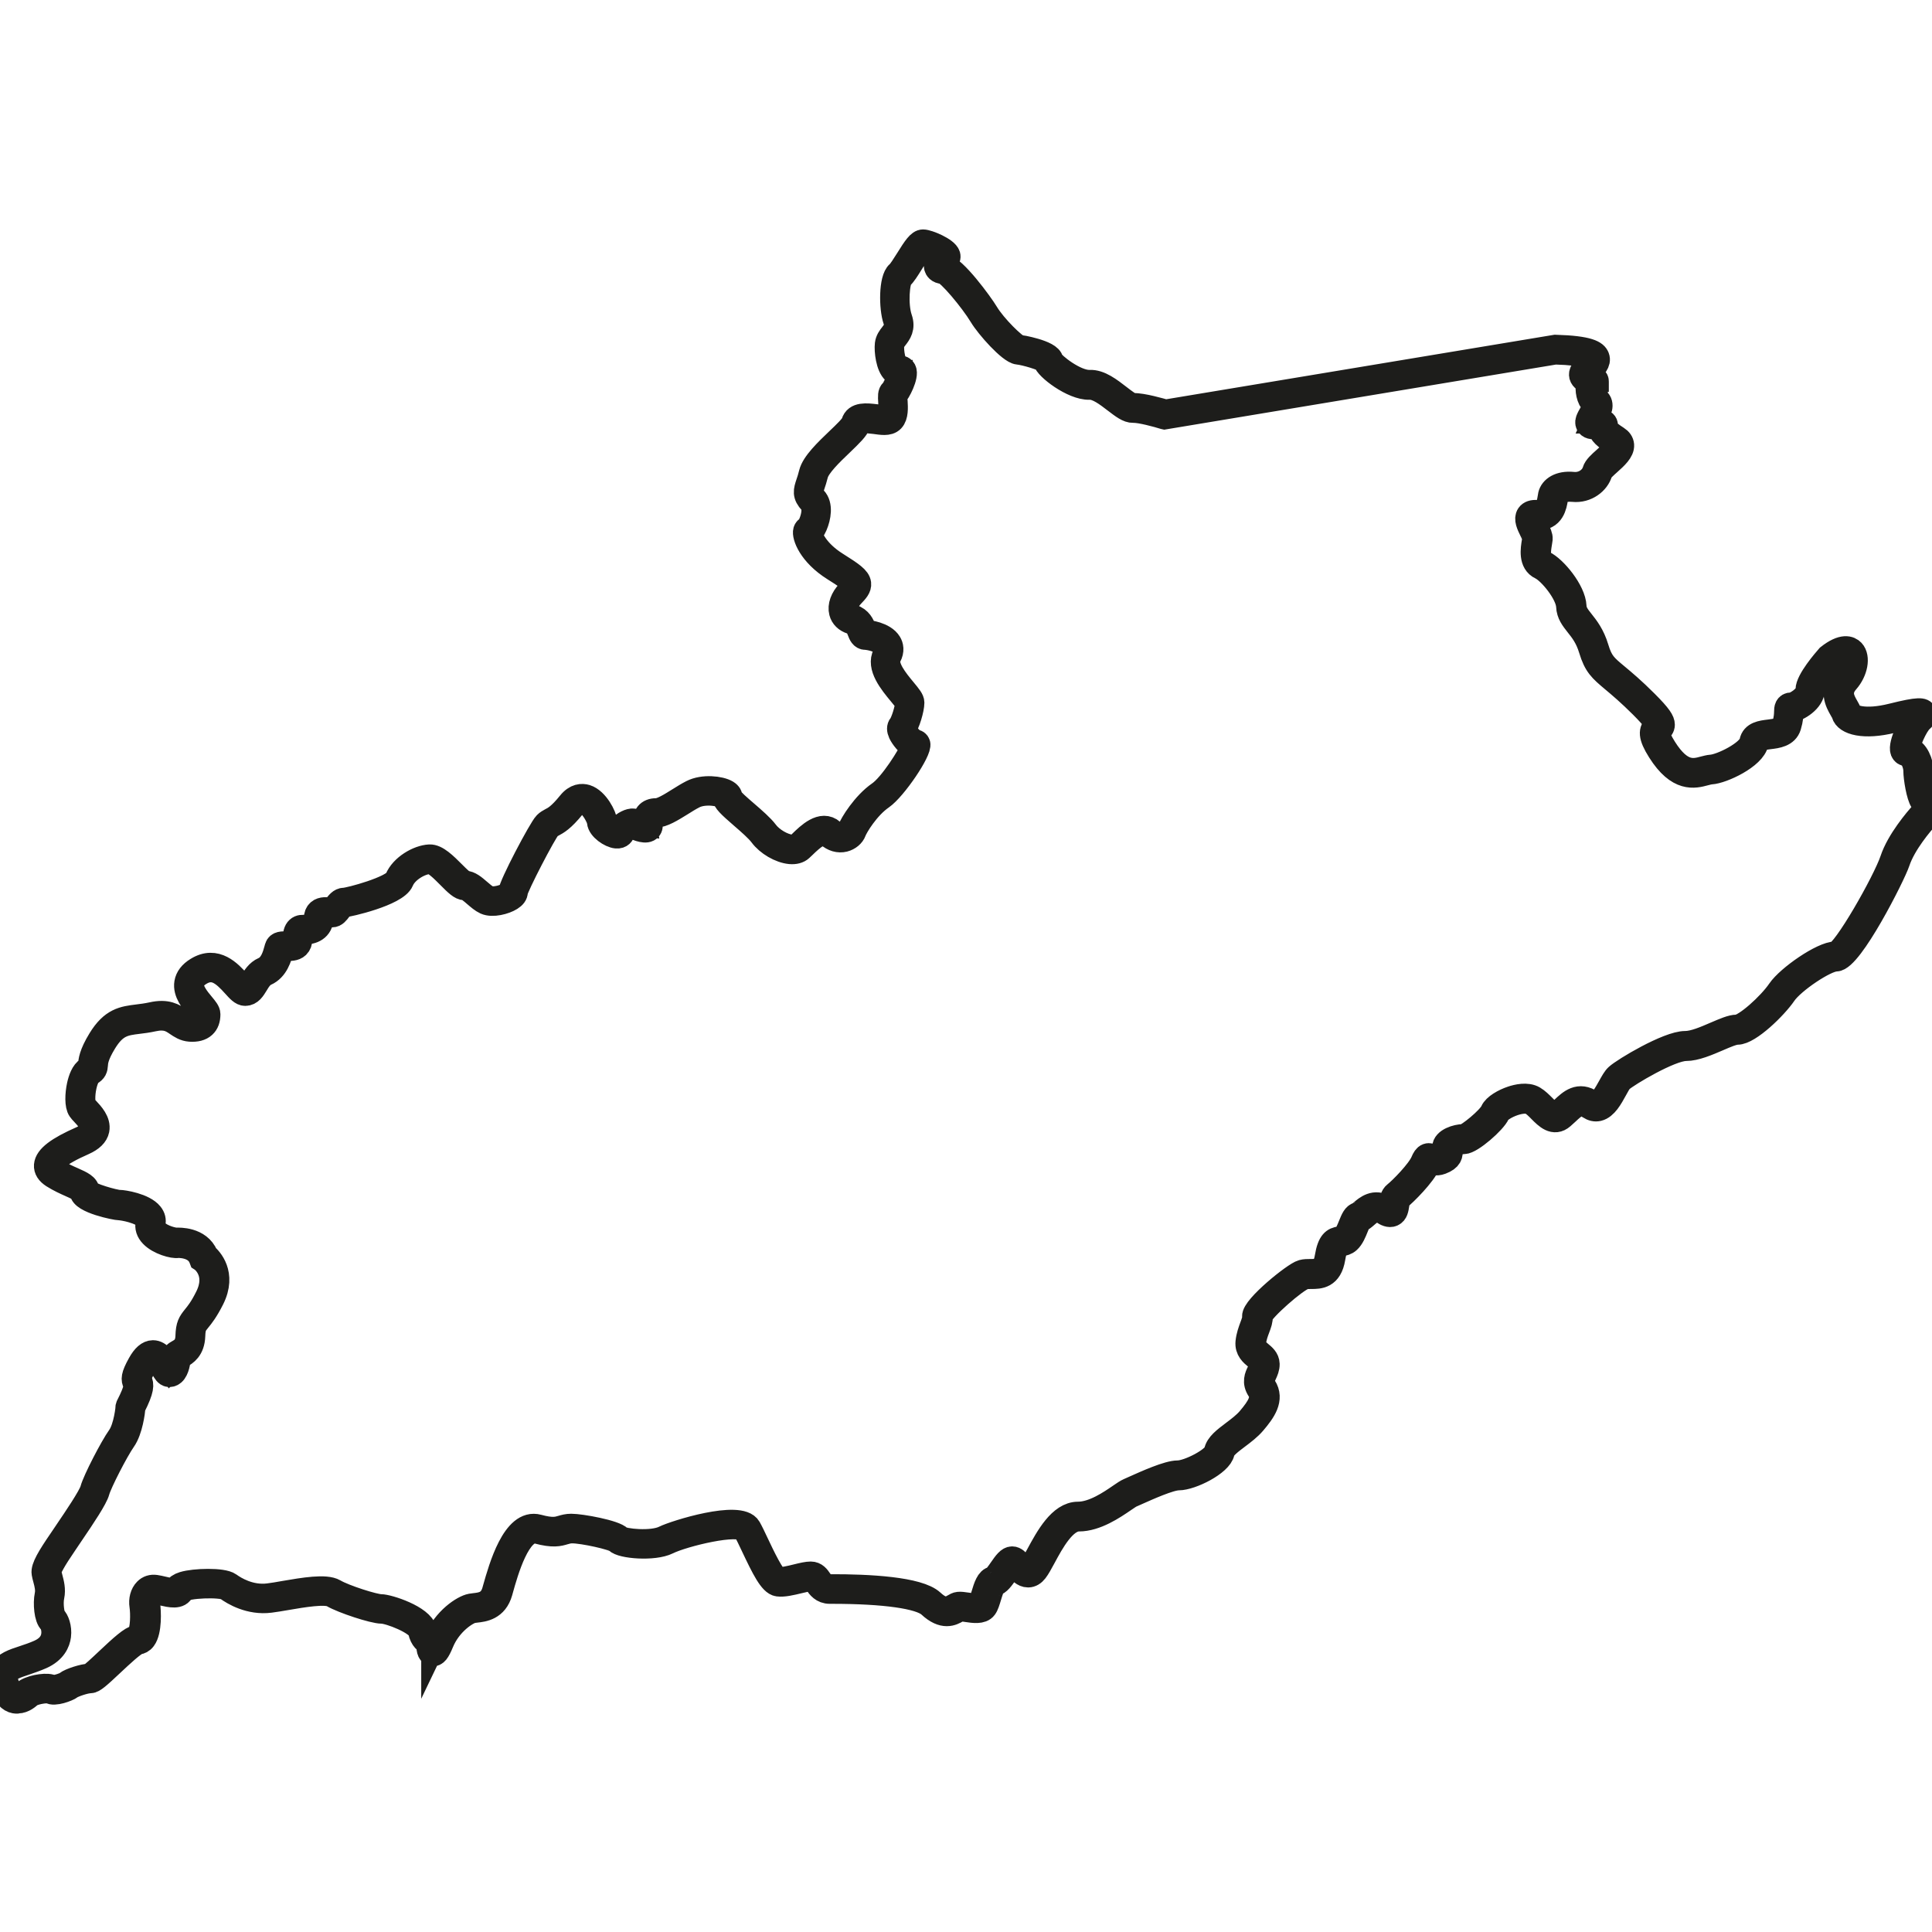 <svg width="80" height="80" viewBox="0 0 80 80" fill="none" xmlns="http://www.w3.org/2000/svg">
<g clip-path="url(#clip0_3_73)">
<path d="M0.7 70.457C0.669 70.457 0.642 70.457 0.612 70.451C0.39 70.41 0.214 70.215 0.086 69.871C-0.018 69.588 -0.028 69.362 0.059 69.183C0.197 68.894 0.541 68.779 0.976 68.637C1.175 68.57 1.401 68.496 1.626 68.395C1.957 68.246 2.149 68.027 2.199 67.744C2.25 67.461 2.142 67.208 2.098 67.168C1.91 67.016 1.862 66.383 1.933 66.049C1.98 65.823 1.923 65.601 1.866 65.388C1.842 65.304 1.822 65.22 1.808 65.142C1.768 64.913 2.031 64.472 2.503 63.784C2.557 63.703 2.6 63.639 2.624 63.605C2.651 63.562 2.715 63.467 2.803 63.339C3.082 62.928 3.74 61.961 3.814 61.684C3.922 61.283 4.629 59.922 4.933 59.494C5.213 59.099 5.287 58.257 5.287 58.25L5.3 58.206C5.674 57.471 5.62 57.357 5.583 57.276C5.512 57.124 5.489 56.993 5.779 56.474C5.957 56.154 6.136 55.999 6.331 55.995H6.335C6.611 55.995 6.797 56.309 6.935 56.541C6.968 56.599 7.009 56.669 7.036 56.706C7.086 56.652 7.164 56.413 7.164 56.231C7.164 56.093 7.279 56.026 7.38 55.968C7.545 55.874 7.75 55.752 7.764 55.328C7.777 54.88 7.862 54.762 8.047 54.532C8.172 54.377 8.344 54.169 8.576 53.7C9.072 52.706 8.391 52.193 8.364 52.173L8.333 52.153L8.32 52.119C8.111 51.553 7.37 51.59 7.363 51.59C7.181 51.627 6.577 51.465 6.281 51.155C6.129 50.997 6.072 50.818 6.116 50.633C6.133 50.566 6.116 50.505 6.065 50.444C5.846 50.168 5.091 50.03 4.94 50.03C4.811 50.03 3.382 49.75 3.382 49.349C3.382 49.278 3.13 49.167 2.927 49.076C2.715 48.981 2.452 48.864 2.189 48.698C1.99 48.57 1.893 48.422 1.906 48.25C1.933 47.913 2.385 47.566 3.372 47.131C3.622 47.02 3.763 46.895 3.79 46.757C3.837 46.535 3.591 46.275 3.43 46.103C3.376 46.046 3.328 45.995 3.302 45.955C3.173 45.776 3.187 45.311 3.268 44.94C3.322 44.694 3.43 44.374 3.632 44.26C3.719 44.209 3.719 44.209 3.73 44.101C3.743 43.933 3.763 43.653 4.131 43.05C4.636 42.221 5.105 42.163 5.698 42.089C5.883 42.066 6.075 42.042 6.291 41.995C6.918 41.853 7.204 42.049 7.454 42.217C7.595 42.312 7.713 42.396 7.892 42.409C8.077 42.423 8.209 42.396 8.286 42.322C8.354 42.258 8.387 42.157 8.387 42.008C8.377 41.974 8.276 41.85 8.202 41.762C7.969 41.483 7.649 41.098 7.717 40.697C7.754 40.478 7.899 40.286 8.155 40.131C8.947 39.639 9.527 40.283 9.87 40.663C9.971 40.775 10.106 40.926 10.157 40.933C10.238 40.933 10.305 40.829 10.41 40.657C10.524 40.468 10.662 40.235 10.918 40.124C11.255 39.976 11.37 39.544 11.434 39.312L11.458 39.224C11.508 39.052 11.704 39.062 11.862 39.069C11.973 39.073 12.115 39.079 12.169 39.029C12.193 39.005 12.206 38.965 12.206 38.904C12.206 38.672 12.243 38.533 12.331 38.453C12.422 38.368 12.536 38.378 12.627 38.385C12.651 38.385 12.678 38.389 12.701 38.389C12.742 38.389 13.082 38.378 13.082 38.028C13.082 37.903 13.119 37.805 13.197 37.738C13.332 37.62 13.537 37.65 13.675 37.667C13.713 37.671 13.743 37.677 13.767 37.677C13.783 37.667 13.844 37.586 13.881 37.536C13.979 37.408 14.087 37.259 14.245 37.259C14.461 37.259 16.274 36.771 16.429 36.397C16.641 35.878 17.315 35.49 17.784 35.466C18.081 35.45 18.434 35.803 18.775 36.144C18.933 36.302 19.176 36.545 19.25 36.552C19.449 36.552 19.641 36.717 19.843 36.892C19.968 37 20.099 37.114 20.217 37.168C20.362 37.236 20.709 37.192 20.959 37.071C21.09 37.007 21.131 36.953 21.134 36.939C21.134 36.673 22.384 34.307 22.587 34.105C22.657 34.034 22.728 33.997 22.802 33.956C22.954 33.879 23.163 33.771 23.578 33.259C23.837 32.935 24.1 32.935 24.272 32.986C24.71 33.124 25.044 33.795 25.064 34.034C25.067 34.091 25.151 34.199 25.3 34.297C25.448 34.395 25.566 34.418 25.596 34.411C25.64 34.206 25.927 34.034 26.099 33.99C26.2 33.963 26.274 33.977 26.321 34.024C26.372 34.061 26.604 34.159 26.715 34.169C26.685 33.96 26.715 33.805 26.8 33.7C26.881 33.603 27.005 33.552 27.174 33.552C27.393 33.552 27.757 33.326 28.107 33.107C28.286 32.996 28.468 32.881 28.64 32.794C29.112 32.548 29.829 32.632 30.096 32.794C30.224 32.871 30.251 32.962 30.251 33.023C30.274 33.111 30.635 33.424 30.898 33.65C31.221 33.929 31.555 34.219 31.73 34.452C31.953 34.752 32.415 35.025 32.762 35.059C32.849 35.065 32.964 35.062 33.035 34.998C33.069 34.968 33.105 34.931 33.146 34.89C33.476 34.566 34.032 34.027 34.467 34.415C34.649 34.58 34.814 34.583 34.922 34.556C35.057 34.523 35.145 34.432 35.172 34.361C35.259 34.115 35.775 33.279 36.405 32.844C36.901 32.501 37.679 31.26 37.8 30.93C37.595 30.839 37.362 30.539 37.278 30.36C37.214 30.219 37.214 30.108 37.278 30.03C37.376 29.915 37.561 29.346 37.561 29.107C37.551 29.056 37.403 28.877 37.281 28.732C36.89 28.261 36.358 27.613 36.634 27.091C36.705 26.96 36.712 26.852 36.654 26.757C36.51 26.515 35.987 26.41 35.842 26.41C35.684 26.41 35.627 26.262 35.583 26.144C35.525 25.996 35.461 25.827 35.246 25.76C35.027 25.689 34.878 25.544 34.828 25.349C34.76 25.089 34.875 24.772 35.131 24.503C35.263 24.364 35.364 24.26 35.354 24.199C35.34 24.078 34.969 23.839 34.528 23.562C33.537 22.939 33.281 22.187 33.342 21.978C33.358 21.921 33.402 21.877 33.453 21.864C33.513 21.8 33.658 21.503 33.682 21.206C33.692 21.082 33.682 20.913 33.587 20.809C33.291 20.495 33.352 20.32 33.456 20.003C33.493 19.895 33.537 19.764 33.577 19.595C33.682 19.177 34.218 18.665 34.693 18.21C34.976 17.941 35.296 17.634 35.33 17.506C35.431 17.138 35.876 17.189 36.267 17.236C36.412 17.253 36.56 17.27 36.695 17.27C36.752 17.27 36.779 17.25 36.796 17.233C36.89 17.132 36.874 16.832 36.864 16.633C36.85 16.404 36.843 16.269 36.931 16.195C37.012 16.121 37.238 15.645 37.251 15.47C37.167 15.48 37.086 15.453 37.019 15.396C36.766 15.177 36.692 14.526 36.725 14.25C36.745 14.082 36.837 13.96 36.928 13.846C37.059 13.674 37.16 13.539 37.066 13.262C36.89 12.754 36.884 11.544 37.187 11.298C37.268 11.23 37.426 10.977 37.565 10.758C37.891 10.233 38.053 10 38.222 10C38.424 10 39.192 10.317 39.267 10.573C39.29 10.654 39.26 10.735 39.182 10.785C39.058 10.866 39 10.977 39.01 11.004C39.01 11.004 39.034 11.018 39.084 11.021C39.502 11.048 40.632 12.595 40.847 12.956C41.184 13.519 42.03 14.341 42.195 14.361C42.209 14.361 43.493 14.57 43.533 14.924C43.587 15.072 44.517 15.834 45.121 15.817C45.542 15.794 45.967 16.131 46.344 16.421C46.563 16.589 46.809 16.785 46.934 16.778C47.288 16.761 48.1 16.997 48.262 17.044L64.406 14.361C65.811 14.402 66.074 14.601 66.145 14.789C66.229 15.008 66.014 15.214 65.859 15.362C65.815 15.406 65.771 15.443 65.744 15.48C65.731 15.497 65.727 15.507 65.727 15.511C65.741 15.548 65.892 15.605 65.939 15.625C66.037 15.662 66.121 15.696 66.118 15.794V15.878L66.014 15.918C65.973 15.979 65.987 16.394 66.155 16.542C66.388 16.747 66.223 17.034 66.105 17.243C66.064 17.317 66.024 17.388 65.997 17.452C66.041 17.452 66.101 17.448 66.138 17.445C66.266 17.435 66.374 17.425 66.445 17.492C66.479 17.523 66.496 17.566 66.496 17.61C66.496 17.735 66.496 17.836 66.968 18.136C67.089 18.213 67.156 18.311 67.166 18.426C67.186 18.682 66.903 18.935 66.634 19.177C66.475 19.319 66.297 19.477 66.27 19.572C66.159 19.966 65.704 20.34 65.141 20.283C64.716 20.242 64.48 20.394 64.443 20.556C64.436 20.583 64.43 20.617 64.426 20.657C64.386 20.91 64.295 21.503 63.641 21.449C63.53 21.439 63.506 21.463 63.506 21.463C63.469 21.513 63.594 21.773 63.648 21.881C63.732 22.052 63.803 22.201 63.793 22.319C63.789 22.363 63.779 22.416 63.769 22.477C63.708 22.828 63.671 23.181 63.924 23.299C64.382 23.515 65.168 24.469 65.195 25.106C65.205 25.345 65.333 25.507 65.508 25.729C65.707 25.979 65.953 26.289 66.115 26.828C66.297 27.431 66.462 27.573 66.957 27.984C67.24 28.22 67.625 28.54 68.164 29.08C68.74 29.656 68.852 29.858 68.852 30.01C68.852 30.121 68.784 30.182 68.734 30.229C68.659 30.296 68.562 30.391 68.932 30.98C69.617 32.066 70.139 31.924 70.56 31.809C70.665 31.783 70.763 31.756 70.853 31.749C71.275 31.725 72.441 31.149 72.522 30.718C72.586 30.374 72.943 30.33 73.253 30.293C73.59 30.252 73.813 30.209 73.877 30.006C73.954 29.75 73.958 29.578 73.961 29.467C73.961 29.342 73.968 29.171 74.19 29.171C74.328 29.171 74.847 28.86 74.847 28.564C74.847 28.163 75.562 27.344 75.703 27.182C76.313 26.7 76.597 26.838 76.715 26.96C76.954 27.216 76.846 27.802 76.482 28.217C76.111 28.638 76.307 28.982 76.465 29.258C76.516 29.349 76.563 29.427 76.583 29.501C76.634 29.686 77.203 29.909 78.342 29.626C79.498 29.336 79.623 29.39 79.687 29.514C79.758 29.646 79.62 29.77 79.552 29.831C79.323 30.04 78.993 30.805 79.01 31.004C79.37 31.041 79.569 31.621 79.569 31.924C79.569 32.227 79.697 32.918 79.798 33.053C79.819 33.08 79.839 33.104 79.859 33.124C80.007 33.296 80.109 33.468 79.792 33.828C79.556 34.098 78.845 34.92 78.588 35.692C78.403 36.248 76.64 39.73 76.02 39.73C75.599 39.73 74.244 40.636 73.89 41.156C73.516 41.705 72.434 42.76 71.939 42.76C71.774 42.76 71.47 42.891 71.15 43.029C70.709 43.218 70.21 43.434 69.809 43.434C69.168 43.434 67.389 44.499 67.133 44.731C67.065 44.792 66.974 44.957 66.887 45.119C66.698 45.463 66.486 45.85 66.182 45.925C66.054 45.955 65.933 45.925 65.808 45.844C65.437 45.591 65.239 45.756 64.885 46.09C64.824 46.147 64.763 46.204 64.699 46.258C64.345 46.568 64.032 46.248 63.776 45.992C63.658 45.871 63.533 45.746 63.408 45.672C63.267 45.587 62.997 45.598 62.691 45.699C62.34 45.817 62.07 46.005 62.026 46.113C61.888 46.444 60.921 47.29 60.614 47.29C60.358 47.29 60.058 47.441 60.058 47.522C60.058 47.553 60.058 47.583 60.065 47.61C60.082 47.812 60.065 47.987 59.681 48.132C59.445 48.22 59.303 48.142 59.219 48.095C59.212 48.095 59.206 48.088 59.202 48.085C59.192 48.102 59.175 48.132 59.152 48.19C58.963 48.648 58.167 49.437 57.938 49.615C57.891 49.652 57.874 49.78 57.857 49.885C57.83 50.053 57.807 50.225 57.662 50.289C57.527 50.35 57.375 50.266 57.274 50.198C56.995 50.013 56.792 50.154 56.56 50.36C56.465 50.441 56.391 50.508 56.307 50.518C56.28 50.542 56.209 50.714 56.166 50.825C56.085 51.027 55.99 51.26 55.845 51.391C55.741 51.486 55.633 51.502 55.549 51.519C55.407 51.543 55.296 51.563 55.208 52.099C55.08 52.874 54.629 52.874 54.298 52.874C54.194 52.874 54.099 52.874 54.019 52.895C53.665 52.989 52.239 54.253 52.202 54.502C52.215 54.66 52.155 54.822 52.084 55.011C52.02 55.18 51.949 55.372 51.926 55.594C51.905 55.779 52.01 55.881 52.185 56.026C52.323 56.14 52.482 56.268 52.488 56.48C52.492 56.642 52.428 56.777 52.374 56.898C52.286 57.08 52.225 57.212 52.36 57.421C52.694 57.937 52.327 58.442 51.926 58.914C51.74 59.133 51.487 59.325 51.245 59.507C50.958 59.723 50.658 59.949 50.625 60.137C50.537 60.609 49.327 61.212 48.805 61.212C48.447 61.212 47.534 61.624 47.096 61.819C46.981 61.87 46.894 61.91 46.846 61.93C46.796 61.951 46.681 62.028 46.553 62.116C46.115 62.416 45.384 62.914 44.676 62.914C44.076 62.914 43.564 63.858 43.227 64.485C43.099 64.721 42.987 64.927 42.893 65.048C42.799 65.169 42.694 65.23 42.58 65.233H42.569C42.374 65.233 42.219 65.058 42.094 64.916C42.044 64.859 41.97 64.775 41.939 64.765C41.899 64.785 41.757 64.991 41.67 65.112C41.498 65.358 41.349 65.574 41.184 65.591C41.117 65.621 41.019 65.948 40.972 66.103C40.911 66.302 40.861 66.474 40.79 66.568C40.648 66.76 40.318 66.71 40.025 66.666C39.917 66.649 39.806 66.632 39.755 66.639C39.732 66.639 39.684 66.669 39.644 66.693C39.428 66.817 39.068 67.023 38.485 66.48C38.094 66.12 36.628 65.911 34.46 65.911H34.359C34.049 65.911 33.904 65.705 33.803 65.557C33.719 65.436 33.675 65.385 33.611 65.385C33.496 65.385 33.301 65.432 33.089 65.483C32.772 65.56 32.442 65.638 32.216 65.607C31.922 65.567 31.613 64.95 31.171 64.013C31.05 63.757 30.935 63.514 30.851 63.37C30.628 62.979 28.293 63.548 27.652 63.868C27.073 64.155 25.724 64.04 25.529 63.814C25.404 63.686 24.151 63.407 23.692 63.407C23.557 63.407 23.47 63.434 23.365 63.464C23.149 63.528 22.907 63.602 22.256 63.427C21.481 63.221 20.955 65.105 20.757 65.813L20.726 65.924C20.534 66.602 20.018 66.659 19.708 66.693C19.661 66.699 19.617 66.703 19.58 66.71C19.348 66.75 18.627 67.202 18.293 68.014C18.134 68.398 18.037 68.523 17.902 68.493C17.75 68.462 17.737 68.26 17.737 68.031C17.642 67.984 17.471 67.899 17.393 67.542C17.315 67.192 16.122 66.733 15.806 66.733C15.469 66.733 14.191 66.315 13.767 66.066C13.48 65.897 12.536 66.059 11.849 66.177C11.606 66.218 11.377 66.258 11.188 66.281C10.342 66.389 9.655 65.971 9.398 65.783C9.169 65.614 7.683 65.675 7.552 65.857C7.444 66.157 7.046 66.062 6.726 65.988C6.628 65.965 6.534 65.941 6.449 65.931C6.365 65.918 6.294 65.941 6.24 65.995C6.149 66.086 6.106 66.268 6.133 66.447C6.173 66.713 6.21 67.539 5.967 67.862C5.887 67.97 5.796 68 5.732 68.01C5.566 68.034 5.01 68.556 4.64 68.904C4.08 69.429 3.874 69.615 3.736 69.615C3.524 69.615 3.032 69.787 2.934 69.864C2.809 69.962 2.236 70.174 2.061 70.043C1.984 70.009 1.522 70.043 1.256 70.195C1.198 70.252 0.986 70.451 0.733 70.451L0.7 70.457ZM5.523 58.294C5.509 58.442 5.418 59.221 5.128 59.632C4.825 60.063 4.134 61.408 4.043 61.748C3.965 62.042 3.463 62.793 2.998 63.477C2.914 63.602 2.85 63.693 2.826 63.733C2.803 63.771 2.756 63.838 2.698 63.922C2.24 64.59 2.021 64.984 2.041 65.102C2.054 65.173 2.075 65.25 2.095 65.328C2.156 65.557 2.226 65.816 2.166 66.1C2.095 66.433 2.179 66.915 2.25 66.983C2.358 67.07 2.486 67.397 2.442 67.734C2.408 68.004 2.253 68.374 1.724 68.614C1.488 68.718 1.256 68.796 1.05 68.867C0.669 68.995 0.369 69.092 0.272 69.291C0.214 69.409 0.228 69.571 0.309 69.793C0.373 69.969 0.487 70.188 0.652 70.218C0.821 70.248 1.003 70.093 1.057 70.029L1.087 70.006C1.401 69.824 2.011 69.743 2.169 69.864C2.247 69.884 2.648 69.773 2.749 69.692C2.904 69.568 3.463 69.389 3.699 69.389C3.783 69.362 4.161 69.005 4.437 68.745C5.03 68.186 5.435 67.818 5.661 67.788C5.671 67.788 5.701 67.781 5.738 67.734C5.907 67.508 5.907 66.807 5.86 66.497C5.819 66.241 5.887 65.992 6.035 65.843C6.143 65.732 6.284 65.688 6.446 65.712C6.537 65.725 6.642 65.749 6.743 65.773C6.958 65.823 7.255 65.894 7.292 65.789C7.326 65.698 7.42 65.631 7.592 65.577C8.05 65.436 9.223 65.405 9.503 65.607C9.736 65.776 10.359 66.16 11.121 66.062C11.306 66.039 11.532 66.002 11.771 65.958C12.577 65.82 13.49 65.665 13.851 65.877C14.262 66.12 15.495 66.511 15.768 66.511C16.082 66.511 17.467 66.959 17.588 67.505C17.642 67.751 17.737 67.798 17.808 67.832C17.855 67.856 17.942 67.899 17.942 68.007C17.942 68.064 17.942 68.108 17.942 68.145C17.966 68.095 18 68.027 18.037 67.936C18.404 67.043 19.186 66.544 19.503 66.487C19.543 66.48 19.594 66.474 19.648 66.467C19.944 66.433 20.312 66.393 20.46 65.87L20.49 65.763C20.73 64.916 21.286 62.938 22.283 63.208C22.866 63.366 23.065 63.306 23.261 63.248C23.372 63.215 23.487 63.181 23.655 63.181C24.056 63.181 25.472 63.437 25.674 63.673C25.805 63.798 26.992 63.929 27.507 63.669C27.949 63.45 30.642 62.604 31.019 63.265C31.107 63.42 31.218 63.653 31.346 63.926C31.565 64.391 32.024 65.358 32.209 65.385C32.391 65.409 32.708 65.334 32.991 65.264C33.224 65.206 33.429 65.159 33.571 65.159C33.77 65.159 33.871 65.304 33.958 65.432C34.053 65.567 34.133 65.685 34.319 65.685H34.369C35.984 65.678 38.036 65.789 38.609 66.319C39.064 66.74 39.3 66.605 39.489 66.497C39.556 66.457 39.62 66.42 39.691 66.413C39.776 66.403 39.89 66.42 40.025 66.44C40.193 66.463 40.507 66.511 40.564 66.433C40.611 66.373 40.662 66.197 40.709 66.042C40.81 65.705 40.908 65.385 41.124 65.358C41.188 65.341 41.353 65.109 41.44 64.981C41.633 64.701 41.761 64.532 41.912 64.532C42.034 64.532 42.128 64.64 42.239 64.765C42.327 64.863 42.448 65.001 42.536 65.001C42.576 65.001 42.62 64.967 42.667 64.906C42.752 64.799 42.856 64.603 42.981 64.377C43.368 63.663 43.897 62.682 44.639 62.682C45.276 62.682 45.97 62.207 46.381 61.924C46.536 61.819 46.648 61.742 46.722 61.711C46.769 61.691 46.853 61.654 46.964 61.603C47.453 61.384 48.36 60.973 48.771 60.973C49.212 60.973 50.298 60.414 50.355 60.093C50.409 59.814 50.712 59.585 51.066 59.318C51.299 59.143 51.538 58.961 51.71 58.762C52.151 58.243 52.35 57.896 52.128 57.552C51.919 57.232 52.033 56.989 52.128 56.797C52.178 56.693 52.225 56.595 52.222 56.491C52.222 56.393 52.138 56.322 52.007 56.211C51.838 56.073 51.626 55.897 51.659 55.571C51.686 55.318 51.764 55.109 51.831 54.927C51.892 54.765 51.942 54.627 51.932 54.516C51.895 54.128 53.597 52.749 53.924 52.662C54.032 52.632 54.15 52.632 54.265 52.632C54.588 52.632 54.844 52.632 54.939 52.055C55.047 51.405 55.235 51.321 55.475 51.28C55.545 51.267 55.599 51.257 55.653 51.209C55.758 51.115 55.839 50.913 55.913 50.731C56.01 50.491 56.088 50.299 56.243 50.276C56.263 50.269 56.327 50.215 56.374 50.175C56.567 50.006 56.927 49.696 57.379 49.996C57.5 50.077 57.541 50.067 57.541 50.067C57.564 50.047 57.584 49.915 57.598 49.848C57.621 49.693 57.648 49.521 57.77 49.426C57.996 49.251 58.747 48.493 58.909 48.099C58.963 47.97 59.017 47.879 59.104 47.846C59.189 47.815 59.26 47.856 59.313 47.883C59.381 47.92 59.445 47.953 59.58 47.906C59.826 47.815 59.822 47.758 59.809 47.627C59.809 47.593 59.802 47.556 59.802 47.515C59.802 47.205 60.321 47.047 60.597 47.047C60.769 47.047 61.673 46.302 61.791 46.019C61.885 45.797 62.276 45.577 62.599 45.47C62.819 45.395 63.233 45.298 63.513 45.463C63.668 45.554 63.799 45.689 63.931 45.82C64.224 46.117 64.359 46.221 64.524 46.076C64.585 46.022 64.642 45.968 64.699 45.911C65.016 45.611 65.377 45.267 65.919 45.642C66.007 45.699 66.064 45.695 66.101 45.685C66.3 45.638 66.496 45.281 66.654 44.998C66.762 44.806 66.853 44.637 66.951 44.55C67.234 44.29 69.064 43.191 69.785 43.191C70.136 43.191 70.611 42.986 71.032 42.804C71.393 42.649 71.703 42.514 71.915 42.514C72.255 42.514 73.267 41.607 73.671 41.014C74.049 40.461 75.457 39.484 76 39.484C76.364 39.453 78.042 36.504 78.342 35.608C78.615 34.792 79.35 33.943 79.593 33.663C79.795 33.427 79.755 33.383 79.66 33.272C79.637 33.245 79.61 33.215 79.586 33.181C79.438 32.976 79.313 32.214 79.313 31.911C79.313 31.634 79.124 31.23 78.956 31.23C78.871 31.23 78.804 31.183 78.774 31.105C78.659 30.805 79.134 29.868 79.37 29.649C79.236 29.659 78.956 29.706 78.379 29.851C77.173 30.151 76.435 29.932 76.334 29.561C76.32 29.514 76.28 29.447 76.239 29.373C76.074 29.086 75.801 28.604 76.283 28.055C76.573 27.725 76.657 27.266 76.519 27.121C76.418 27.017 76.158 27.105 75.845 27.351C75.552 27.681 75.063 28.318 75.063 28.557C75.063 29.012 74.433 29.39 74.18 29.403C74.18 29.423 74.18 29.447 74.18 29.467C74.18 29.585 74.173 29.784 74.086 30.07C73.974 30.438 73.58 30.488 73.263 30.525C72.957 30.562 72.768 30.596 72.734 30.758C72.623 31.348 71.315 31.954 70.847 31.981C70.779 31.985 70.695 32.008 70.601 32.032C70.159 32.15 69.489 32.332 68.71 31.098C68.309 30.465 68.349 30.232 68.552 30.047C68.575 30.023 68.592 30.006 68.592 30C68.592 29.936 68.487 29.754 67.975 29.241C67.463 28.729 67.062 28.392 66.785 28.16C66.28 27.735 66.071 27.559 65.869 26.889C65.72 26.393 65.498 26.114 65.302 25.868C65.114 25.628 64.949 25.423 64.935 25.106C64.912 24.577 64.18 23.684 63.803 23.505C63.365 23.299 63.462 22.73 63.513 22.427C63.523 22.373 63.53 22.322 63.533 22.285C63.536 22.234 63.462 22.079 63.412 21.978C63.294 21.736 63.172 21.489 63.287 21.321C63.351 21.23 63.472 21.19 63.638 21.203C64.035 21.237 64.113 20.954 64.167 20.613C64.173 20.566 64.18 20.526 64.187 20.495C64.251 20.229 64.564 19.983 65.141 20.04C65.579 20.081 65.929 19.801 66.017 19.501C66.061 19.343 66.243 19.181 66.452 18.995C66.647 18.82 66.917 18.581 66.907 18.443C66.907 18.429 66.903 18.389 66.819 18.335C66.32 18.018 66.246 17.856 66.24 17.674C66.209 17.674 66.169 17.678 66.138 17.681C65.993 17.695 65.842 17.705 65.764 17.604C65.734 17.563 65.707 17.496 65.744 17.391C65.778 17.3 65.828 17.213 65.879 17.125C66.01 16.896 66.054 16.788 65.977 16.721C65.764 16.532 65.71 16.131 65.757 15.915C65.764 15.881 65.774 15.851 65.784 15.824C65.656 15.773 65.511 15.703 65.474 15.565C65.461 15.511 65.461 15.423 65.538 15.325C65.572 15.285 65.619 15.238 65.673 15.187C65.764 15.103 65.929 14.941 65.902 14.87C65.882 14.816 65.71 14.631 64.399 14.594L48.222 17.283L48.195 17.277C47.938 17.196 47.211 16.997 46.924 17.01C46.712 17.017 46.479 16.838 46.176 16.606C45.832 16.343 45.444 16.04 45.107 16.053C44.43 16.077 43.308 15.224 43.277 14.948C43.206 14.85 42.445 14.624 42.155 14.597C41.818 14.567 40.898 13.532 40.625 13.077C40.237 12.433 39.267 11.274 39.051 11.261C38.839 11.247 38.778 11.129 38.761 11.062C38.721 10.903 38.845 10.721 38.997 10.607C38.872 10.475 38.346 10.236 38.205 10.236C38.131 10.27 37.891 10.65 37.75 10.88C37.581 11.153 37.433 11.389 37.322 11.48C37.167 11.608 37.083 12.626 37.275 13.182C37.413 13.576 37.241 13.805 37.099 13.987C37.022 14.088 36.958 14.172 36.944 14.277C36.911 14.563 37.012 15.086 37.157 15.214C37.184 15.238 37.2 15.234 37.211 15.231C37.332 15.197 37.41 15.258 37.443 15.322C37.565 15.558 37.194 16.272 37.066 16.377C37.069 16.39 37.079 16.522 37.083 16.619C37.099 16.889 37.116 17.223 36.951 17.398C36.789 17.57 36.486 17.506 36.22 17.472C35.839 17.428 35.586 17.408 35.542 17.566C35.492 17.748 35.242 17.994 34.841 18.379C34.413 18.787 33.881 19.299 33.793 19.649C33.749 19.828 33.702 19.966 33.665 20.077C33.564 20.381 33.547 20.435 33.742 20.644C33.999 20.913 33.911 21.415 33.763 21.762C33.678 21.955 33.604 22.035 33.55 22.069C33.564 22.244 33.813 22.838 34.636 23.353C35.279 23.758 35.546 23.943 35.573 24.162C35.593 24.334 35.471 24.465 35.286 24.661C35.087 24.87 34.993 25.109 35.04 25.285C35.07 25.399 35.158 25.483 35.296 25.527C35.623 25.632 35.721 25.884 35.785 26.053C35.802 26.097 35.825 26.157 35.839 26.171C35.937 26.164 36.611 26.248 36.837 26.626C36.907 26.741 36.961 26.936 36.823 27.192C36.621 27.573 37.116 28.173 37.443 28.567C37.669 28.84 37.777 28.975 37.777 29.093C37.777 29.356 37.592 29.99 37.436 30.172C37.44 30.178 37.47 30.276 37.581 30.424C37.716 30.603 37.851 30.701 37.891 30.704C37.952 30.704 38.006 30.744 38.023 30.802C38.111 31.085 37.042 32.662 36.516 33.026C35.923 33.434 35.445 34.23 35.374 34.428C35.316 34.59 35.151 34.725 34.959 34.776C34.73 34.833 34.491 34.765 34.285 34.58C34.039 34.361 33.658 34.691 33.291 35.048C33.247 35.089 33.21 35.129 33.173 35.16C33.069 35.257 32.91 35.298 32.718 35.281C32.3 35.241 31.784 34.941 31.518 34.58C31.36 34.368 31.023 34.074 30.723 33.815C30.194 33.356 29.995 33.168 29.995 33.006C29.937 32.905 29.199 32.743 28.731 32.986C28.566 33.07 28.387 33.181 28.212 33.292C27.814 33.538 27.44 33.771 27.154 33.771C27.062 33.771 26.998 33.791 26.965 33.832C26.918 33.886 26.911 33.993 26.938 34.152C26.955 34.243 26.918 34.321 26.843 34.361C26.672 34.452 26.284 34.283 26.159 34.199C26.068 34.209 25.822 34.344 25.788 34.475C25.778 34.516 25.724 34.651 25.522 34.634C25.266 34.61 24.825 34.31 24.804 34.037C24.794 33.882 24.511 33.303 24.181 33.202C24.029 33.154 23.888 33.218 23.746 33.397C23.298 33.95 23.065 34.068 22.897 34.159C22.829 34.192 22.782 34.216 22.738 34.263C22.553 34.449 21.377 36.72 21.357 36.932C21.357 37.034 21.289 37.128 21.154 37.212C20.908 37.367 20.393 37.502 20.103 37.371C19.954 37.303 19.813 37.178 19.675 37.061C19.523 36.929 19.348 36.777 19.236 36.777C19.078 36.777 18.896 36.606 18.593 36.299C18.333 36.039 17.983 35.679 17.784 35.692C17.393 35.712 16.81 36.056 16.638 36.474C16.412 37.027 14.383 37.485 14.235 37.485C14.194 37.485 14.104 37.607 14.06 37.664C13.969 37.785 13.884 37.9 13.753 37.9C13.723 37.9 13.679 37.893 13.628 37.886C13.534 37.873 13.392 37.853 13.342 37.9C13.322 37.917 13.312 37.954 13.312 38.008C13.312 38.463 12.921 38.628 12.597 38.601C12.55 38.597 12.499 38.594 12.482 38.608C12.476 38.614 12.435 38.665 12.435 38.884C12.435 39.012 12.398 39.11 12.327 39.181C12.199 39.302 12.004 39.295 11.845 39.288C11.785 39.288 11.69 39.282 11.667 39.295L11.66 39.356C11.586 39.625 11.451 40.128 11.013 40.323C10.828 40.407 10.716 40.586 10.612 40.761C10.494 40.953 10.376 41.152 10.153 41.152C10.005 41.152 9.874 41.007 9.692 40.805C9.26 40.326 8.856 39.959 8.28 40.316C8.084 40.438 7.976 40.569 7.953 40.721C7.905 41.014 8.185 41.351 8.387 41.594C8.532 41.769 8.627 41.883 8.627 41.995C8.627 42.214 8.569 42.372 8.448 42.483C8.32 42.601 8.124 42.652 7.872 42.635C7.632 42.618 7.474 42.507 7.319 42.403C7.09 42.248 6.871 42.099 6.345 42.214C6.116 42.264 5.91 42.291 5.728 42.312C5.159 42.382 4.781 42.429 4.336 43.157C3.996 43.714 3.979 43.956 3.969 44.101C3.959 44.246 3.938 44.344 3.753 44.448C3.679 44.489 3.575 44.651 3.504 44.971C3.416 45.365 3.443 45.716 3.497 45.793C3.521 45.827 3.561 45.867 3.608 45.918C3.804 46.127 4.097 46.44 4.03 46.784C3.986 47.003 3.797 47.185 3.473 47.33C2.344 47.825 2.159 48.119 2.149 48.247C2.142 48.321 2.199 48.398 2.321 48.473C2.57 48.631 2.813 48.739 3.029 48.833C3.376 48.988 3.625 49.099 3.625 49.325C3.696 49.47 4.737 49.77 4.943 49.77C5.105 49.77 5.961 49.902 6.257 50.276C6.352 50.394 6.385 50.529 6.352 50.667C6.328 50.771 6.362 50.872 6.456 50.97C6.706 51.233 7.228 51.351 7.339 51.334C7.39 51.334 8.253 51.29 8.536 51.984C8.684 52.112 9.318 52.736 8.792 53.788C8.546 54.276 8.367 54.499 8.232 54.664C8.074 54.859 8.013 54.934 8 55.318C7.98 55.877 7.68 56.053 7.498 56.157C7.461 56.181 7.407 56.211 7.396 56.224C7.396 56.359 7.343 56.727 7.177 56.871C7.107 56.932 7.036 56.939 6.989 56.932C6.884 56.919 6.824 56.814 6.726 56.646C6.625 56.474 6.473 56.218 6.331 56.218C6.234 56.218 6.112 56.346 5.984 56.572C5.735 57.02 5.765 57.087 5.796 57.155C5.876 57.33 5.907 57.512 5.519 58.277L5.523 58.294Z" stroke="#1D1D1B" stroke-miterlimit="10"/>
</g>
<defs>
<clipPath id="clip0_3_73">
<rect width="80" height="80" fill="white"/>
</clipPath>
</defs>
</svg>
